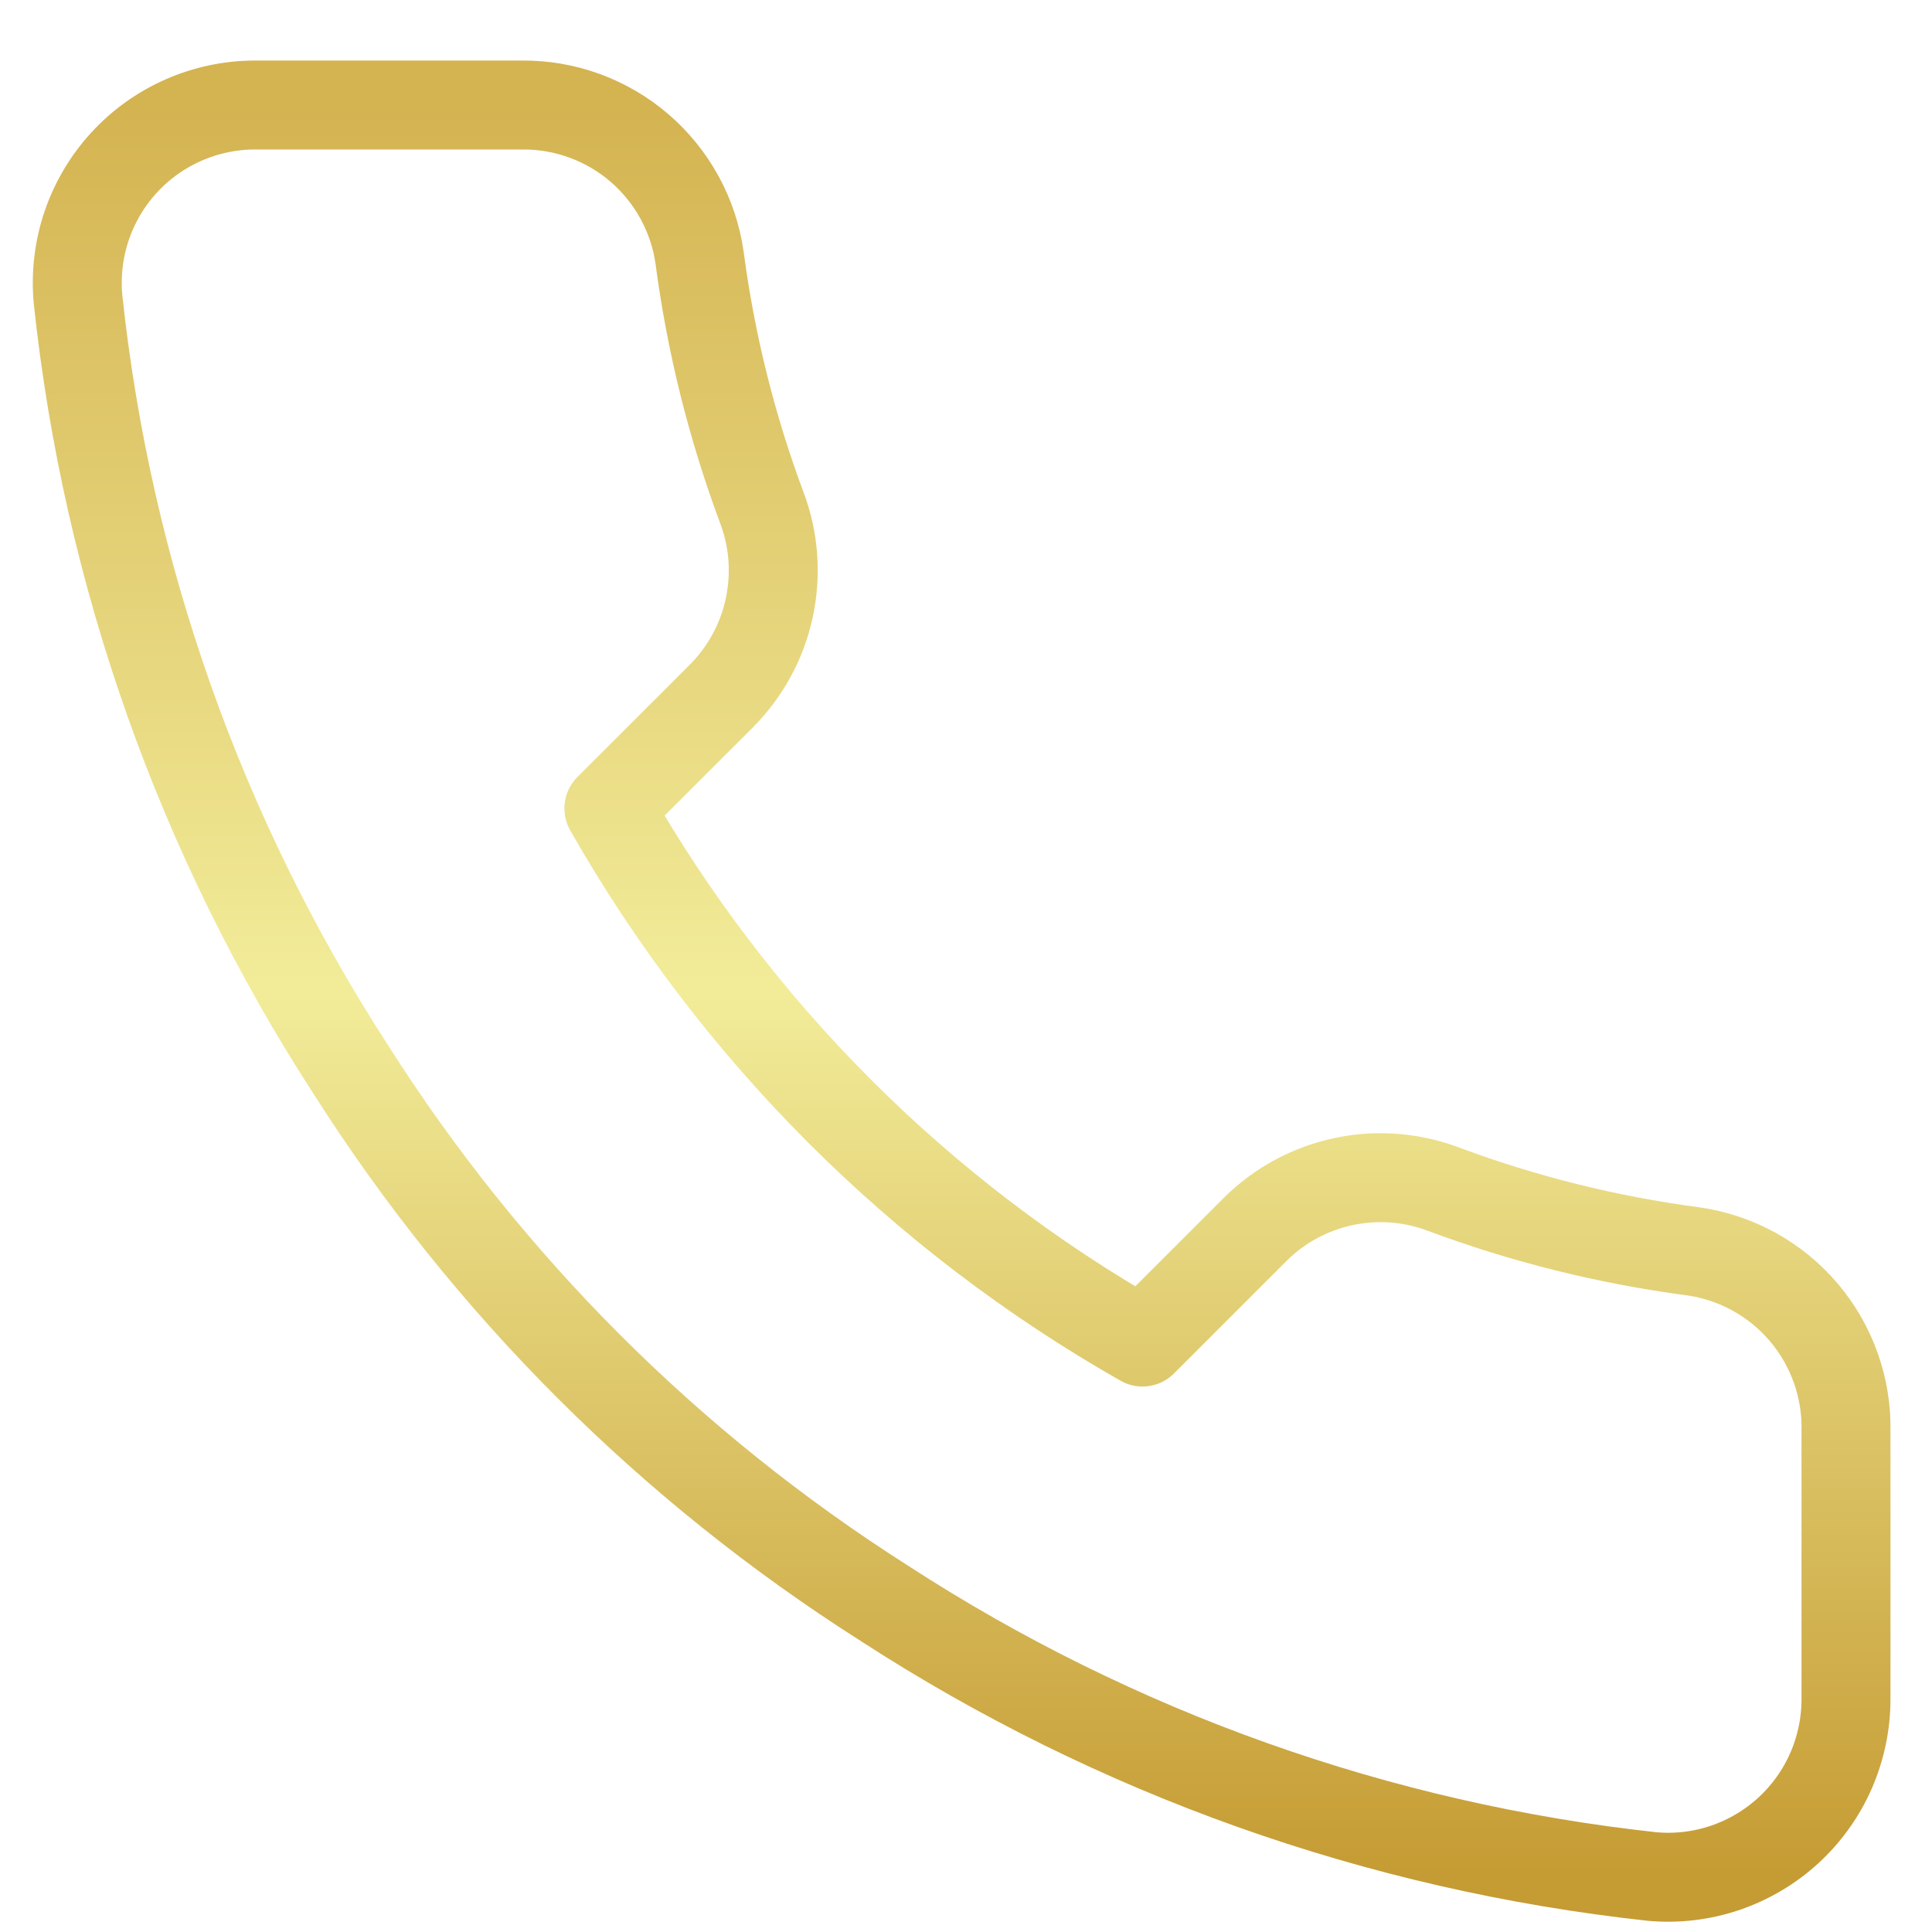 <svg xmlns="http://www.w3.org/2000/svg" fill="none" viewBox="0 0 25 25" height="25" width="25">
<path stroke-linejoin="round" stroke-linecap="round" stroke-width="1.151" stroke="url(#paint0_linear_128_249)" d="M23.887 18.528V21.98C23.888 22.301 23.822 22.618 23.694 22.912C23.566 23.205 23.377 23.469 23.141 23.686C22.905 23.902 22.626 24.067 22.323 24.17C22.019 24.273 21.697 24.311 21.378 24.282C17.837 23.897 14.435 22.687 11.447 20.749C8.666 18.982 6.309 16.625 4.542 13.844C2.597 10.842 1.387 7.424 1.009 3.867C0.981 3.549 1.018 3.228 1.12 2.925C1.222 2.623 1.386 2.344 1.602 2.108C1.817 1.872 2.079 1.684 2.372 1.555C2.664 1.426 2.98 1.359 3.299 1.359H6.752C7.31 1.353 7.852 1.551 8.275 1.915C8.698 2.279 8.975 2.785 9.053 3.338C9.199 4.443 9.469 5.527 9.859 6.572C10.014 6.983 10.047 7.431 9.955 7.861C9.864 8.292 9.65 8.687 9.341 9L7.879 10.461C9.518 13.342 11.903 15.728 14.784 17.366L16.246 15.904C16.558 15.595 16.953 15.382 17.384 15.29C17.814 15.198 18.262 15.232 18.674 15.386C19.718 15.776 20.803 16.046 21.907 16.192C22.466 16.271 22.977 16.552 23.342 16.983C23.707 17.414 23.901 17.964 23.887 18.528Z" id="Vector"></path>
<defs>
<linearGradient gradientUnits="userSpaceOnUse" y2="24.291" x2="12.444" y1="1.358" x1="12.444" id="paint0_linear_128_249">
<stop stop-color="#D4B351"></stop>
<stop stop-color="#F2EC99" offset="0.5"></stop>
<stop stop-color="#C59B33" offset="1"></stop>
</linearGradient>
</defs>
</svg>
